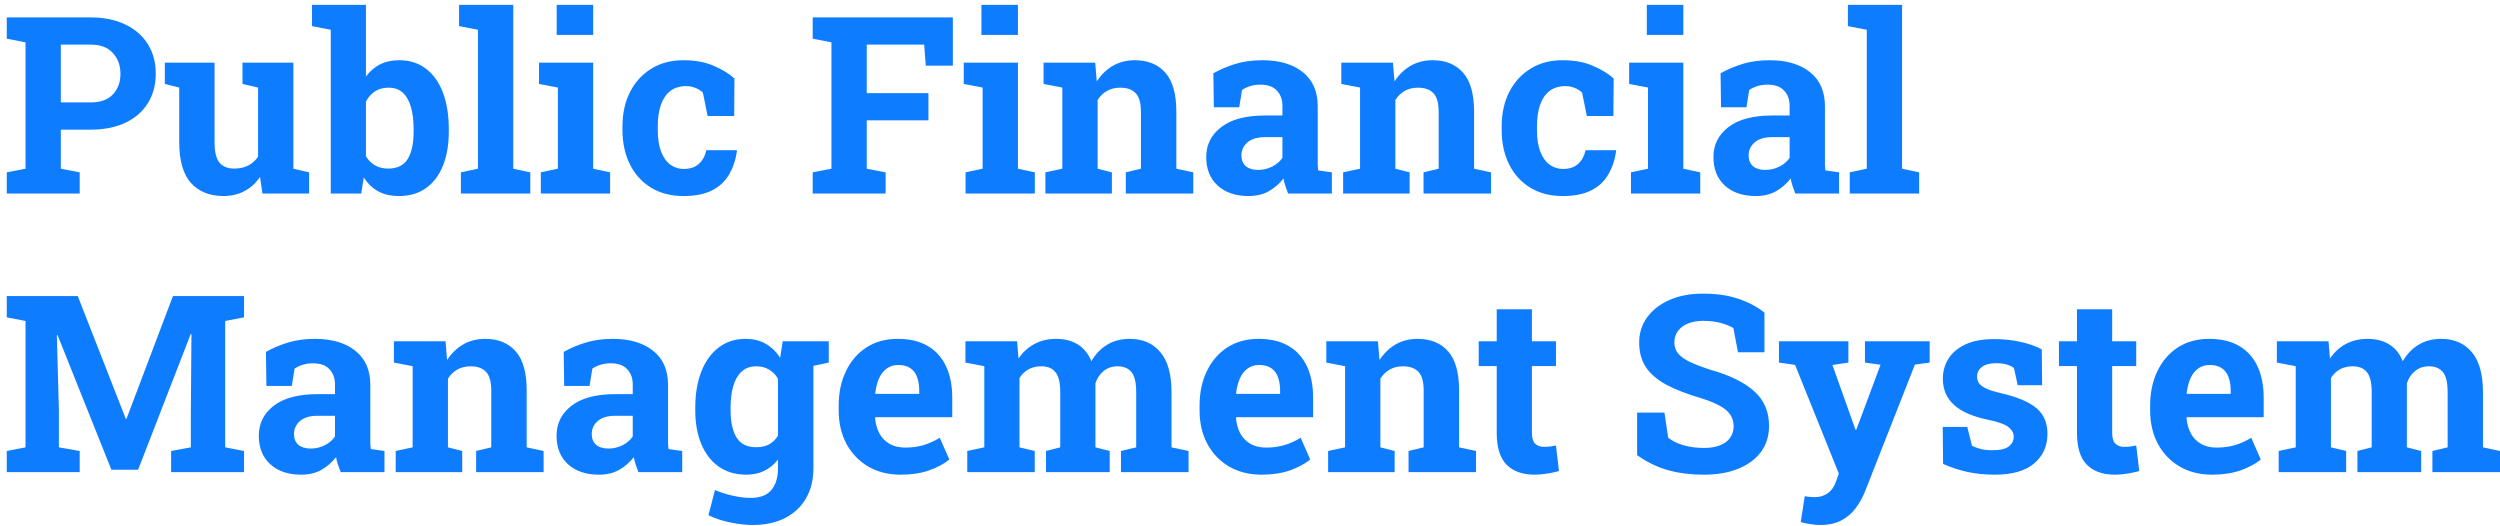 <svg width="323" height="68" viewBox="0 0 323 68" fill="none" xmlns="http://www.w3.org/2000/svg">
<path d="M0.875 25V22.266L3.297 21.797V5.469L0.875 5V2.25H3.297H11.703C13.443 2.25 14.943 2.557 16.203 3.172C17.463 3.776 18.432 4.625 19.109 5.719C19.787 6.802 20.125 8.068 20.125 9.516C20.125 10.963 19.787 12.234 19.109 13.328C18.432 14.412 17.463 15.255 16.203 15.859C14.943 16.453 13.443 16.75 11.703 16.75H7.859V21.797L10.297 22.266V25H0.875ZM7.859 13.234H11.703C12.974 13.234 13.932 12.891 14.578 12.203C15.234 11.505 15.562 10.62 15.562 9.547C15.562 8.453 15.234 7.552 14.578 6.844C13.932 6.125 12.974 5.766 11.703 5.766H7.859V13.234ZM28.875 25.328C27.094 25.328 25.693 24.766 24.672 23.641C23.662 22.505 23.156 20.745 23.156 18.359V11.312L21.297 10.844V8.094H23.156H27.719V18.391C27.719 19.599 27.927 20.469 28.344 21C28.771 21.521 29.412 21.781 30.266 21.781C30.943 21.781 31.542 21.651 32.062 21.391C32.583 21.12 33.01 20.74 33.344 20.25V11.312L31.328 10.844V8.094H33.344H37.906V21.797L39.938 22.266V25H33.906L33.594 22.859C33.062 23.651 32.396 24.26 31.594 24.688C30.792 25.115 29.885 25.328 28.875 25.328ZM51.547 25.328C50.495 25.328 49.599 25.125 48.859 24.719C48.12 24.302 47.5 23.703 47 22.922L46.672 25H42.734V3.844L40.312 3.375V0.625H47.281V9.891C47.771 9.214 48.37 8.693 49.078 8.328C49.797 7.964 50.63 7.781 51.578 7.781C52.943 7.781 54.099 8.151 55.047 8.891C56.005 9.62 56.734 10.651 57.234 11.984C57.734 13.318 57.984 14.885 57.984 16.688V17.016C57.984 18.693 57.734 20.156 57.234 21.406C56.734 22.646 56.005 23.609 55.047 24.297C54.089 24.984 52.922 25.328 51.547 25.328ZM50.156 21.781C51.323 21.781 52.161 21.37 52.672 20.547C53.182 19.713 53.438 18.537 53.438 17.016V16.688C53.438 15.583 53.323 14.635 53.094 13.844C52.875 13.042 52.526 12.422 52.047 11.984C51.578 11.547 50.964 11.328 50.203 11.328C49.516 11.328 48.927 11.49 48.438 11.812C47.948 12.135 47.562 12.573 47.281 13.125V20.188C47.594 20.708 47.99 21.104 48.469 21.375C48.958 21.646 49.521 21.781 50.156 21.781ZM59.547 25V22.266L61.75 21.797V3.844L59.312 3.375V0.625H66.312V21.797L68.516 22.266V25H59.547ZM69.875 25V22.266L72.078 21.797V11.312L69.641 10.844V8.094H76.641V21.797L78.828 22.266V25H69.875ZM71.922 4.516V0.625H76.641V4.516H71.922ZM88.312 25.328C86.688 25.328 85.281 24.963 84.094 24.234C82.917 23.505 82.01 22.5 81.375 21.219C80.74 19.927 80.422 18.453 80.422 16.797V16.328C80.422 14.662 80.745 13.188 81.391 11.906C82.037 10.625 82.948 9.62 84.125 8.891C85.302 8.151 86.688 7.781 88.281 7.781C89.802 7.781 91.109 8.021 92.203 8.5C93.307 8.969 94.203 9.516 94.891 10.141L94.859 14.984H91.422L90.812 11.969C90.562 11.719 90.245 11.516 89.859 11.359C89.474 11.203 89.083 11.125 88.688 11.125C87.854 11.125 87.162 11.333 86.609 11.75C86.068 12.167 85.662 12.76 85.391 13.531C85.12 14.302 84.984 15.234 84.984 16.328V16.797C84.984 17.953 85.135 18.906 85.438 19.656C85.74 20.396 86.141 20.943 86.641 21.297C87.151 21.651 87.719 21.828 88.344 21.828C89.146 21.828 89.787 21.62 90.266 21.203C90.755 20.776 91.088 20.177 91.266 19.406H95.172L95.219 19.5C95.042 20.698 94.688 21.734 94.156 22.609C93.635 23.484 92.896 24.156 91.938 24.625C90.99 25.094 89.781 25.328 88.312 25.328ZM105 25V22.266L107.422 21.797V5.469L105 5V2.25H123.109V8.484H119.609L119.406 5.766H111.984V12.031H119.953V15.547H111.984V21.797L114.422 22.266V25H105ZM124.75 25V22.266L126.953 21.797V11.312L124.516 10.844V8.094H131.516V21.797L133.703 22.266V25H124.75ZM126.797 4.516V0.625H131.516V4.516H126.797ZM135.062 25V22.266L137.25 21.797V11.312L134.828 10.844V8.094H141.5L141.703 10.516C142.266 9.651 142.958 8.979 143.781 8.5C144.615 8.021 145.562 7.781 146.625 7.781C148.302 7.781 149.615 8.318 150.562 9.391C151.51 10.463 151.984 12.146 151.984 14.438V21.797L154.172 22.266V25H145.453V22.266L147.406 21.797V14.453C147.406 13.318 147.182 12.516 146.734 12.047C146.286 11.568 145.62 11.328 144.734 11.328C144.078 11.328 143.505 11.469 143.016 11.75C142.536 12.021 142.135 12.412 141.812 12.922V21.797L143.656 22.266V25H135.062ZM161.328 25.328C159.651 25.328 158.318 24.88 157.328 23.984C156.339 23.078 155.844 21.849 155.844 20.297C155.844 18.703 156.49 17.412 157.781 16.422C159.073 15.422 160.964 14.922 163.453 14.922H165.688V13.672C165.688 12.859 165.448 12.203 164.969 11.703C164.5 11.193 163.792 10.938 162.844 10.938C162.354 10.938 161.917 11 161.531 11.125C161.146 11.24 160.792 11.406 160.469 11.625L160.109 13.859H156.828L156.766 9.469C157.651 8.969 158.609 8.562 159.641 8.25C160.672 7.938 161.823 7.781 163.094 7.781C165.302 7.781 167.047 8.297 168.328 9.328C169.609 10.349 170.25 11.812 170.25 13.719V20.688C170.25 20.917 170.25 21.146 170.25 21.375C170.26 21.594 170.281 21.807 170.312 22.016L172.078 22.266V25H166.422C166.307 24.708 166.193 24.396 166.078 24.062C165.964 23.729 165.88 23.396 165.828 23.062C165.286 23.75 164.646 24.302 163.906 24.719C163.177 25.125 162.318 25.328 161.328 25.328ZM162.547 21.953C163.182 21.953 163.786 21.812 164.359 21.531C164.932 21.24 165.375 20.859 165.688 20.391V17.719H163.438C162.438 17.719 161.677 17.948 161.156 18.406C160.646 18.865 160.391 19.417 160.391 20.062C160.391 20.667 160.578 21.135 160.953 21.469C161.339 21.792 161.87 21.953 162.547 21.953ZM173.531 25V22.266L175.719 21.797V11.312L173.297 10.844V8.094H179.969L180.172 10.516C180.734 9.651 181.427 8.979 182.25 8.5C183.083 8.021 184.031 7.781 185.094 7.781C186.771 7.781 188.083 8.318 189.031 9.391C189.979 10.463 190.453 12.146 190.453 14.438V21.797L192.641 22.266V25H183.922V22.266L185.875 21.797V14.453C185.875 13.318 185.651 12.516 185.203 12.047C184.755 11.568 184.089 11.328 183.203 11.328C182.547 11.328 181.974 11.469 181.484 11.75C181.005 12.021 180.604 12.412 180.281 12.922V21.797L182.125 22.266V25H173.531ZM201.906 25.328C200.281 25.328 198.875 24.963 197.688 24.234C196.51 23.505 195.604 22.5 194.969 21.219C194.333 19.927 194.016 18.453 194.016 16.797V16.328C194.016 14.662 194.339 13.188 194.984 11.906C195.63 10.625 196.542 9.62 197.719 8.891C198.896 8.151 200.281 7.781 201.875 7.781C203.396 7.781 204.703 8.021 205.797 8.5C206.901 8.969 207.797 9.516 208.484 10.141L208.453 14.984H205.016L204.406 11.969C204.156 11.719 203.839 11.516 203.453 11.359C203.068 11.203 202.677 11.125 202.281 11.125C201.448 11.125 200.755 11.333 200.203 11.75C199.661 12.167 199.255 12.76 198.984 13.531C198.714 14.302 198.578 15.234 198.578 16.328V16.797C198.578 17.953 198.729 18.906 199.031 19.656C199.333 20.396 199.734 20.943 200.234 21.297C200.745 21.651 201.312 21.828 201.938 21.828C202.74 21.828 203.38 21.62 203.859 21.203C204.349 20.776 204.682 20.177 204.859 19.406H208.766L208.812 19.5C208.635 20.698 208.281 21.734 207.75 22.609C207.229 23.484 206.49 24.156 205.531 24.625C204.583 25.094 203.375 25.328 201.906 25.328ZM210.719 25V22.266L212.922 21.797V11.312L210.484 10.844V8.094H217.484V21.797L219.672 22.266V25H210.719ZM212.766 4.516V0.625H217.484V4.516H212.766ZM226.859 25.328C225.182 25.328 223.849 24.88 222.859 23.984C221.87 23.078 221.375 21.849 221.375 20.297C221.375 18.703 222.021 17.412 223.312 16.422C224.604 15.422 226.495 14.922 228.984 14.922H231.219V13.672C231.219 12.859 230.979 12.203 230.5 11.703C230.031 11.193 229.323 10.938 228.375 10.938C227.885 10.938 227.448 11 227.062 11.125C226.677 11.24 226.323 11.406 226 11.625L225.641 13.859H222.359L222.297 9.469C223.182 8.969 224.141 8.562 225.172 8.25C226.203 7.938 227.354 7.781 228.625 7.781C230.833 7.781 232.578 8.297 233.859 9.328C235.141 10.349 235.781 11.812 235.781 13.719V20.688C235.781 20.917 235.781 21.146 235.781 21.375C235.792 21.594 235.812 21.807 235.844 22.016L237.609 22.266V25H231.953C231.839 24.708 231.724 24.396 231.609 24.062C231.495 23.729 231.411 23.396 231.359 23.062C230.818 23.75 230.177 24.302 229.438 24.719C228.708 25.125 227.849 25.328 226.859 25.328ZM228.078 21.953C228.714 21.953 229.318 21.812 229.891 21.531C230.464 21.24 230.906 20.859 231.219 20.391V17.719H228.969C227.969 17.719 227.208 17.948 226.688 18.406C226.177 18.865 225.922 19.417 225.922 20.062C225.922 20.667 226.109 21.135 226.484 21.469C226.87 21.792 227.401 21.953 228.078 21.953ZM238.984 25V22.266L241.188 21.797V3.844L238.75 3.375V0.625H245.75V21.797L247.953 22.266V25H238.984ZM0.875 61V58.266L3.297 57.797V41.469L0.875 41V38.25H3.297H10.047L16.25 54.109H16.344L22.344 38.25H31.531V41L29.094 41.469V57.797L31.531 58.266V61H22.109V58.266L24.656 57.797V53.438L24.734 43.172L24.641 43.156L17.844 60.688H14.391L7.438 43.297L7.344 43.312L7.609 52.969V57.797L10.297 58.266V61H0.875ZM38.922 61.328C37.245 61.328 35.911 60.88 34.922 59.984C33.932 59.078 33.438 57.849 33.438 56.297C33.438 54.703 34.083 53.411 35.375 52.422C36.667 51.422 38.557 50.922 41.047 50.922H43.281V49.672C43.281 48.859 43.042 48.203 42.562 47.703C42.094 47.193 41.385 46.938 40.438 46.938C39.948 46.938 39.51 47 39.125 47.125C38.74 47.24 38.385 47.406 38.062 47.625L37.703 49.859H34.422L34.359 45.469C35.245 44.969 36.203 44.562 37.234 44.25C38.266 43.938 39.417 43.781 40.688 43.781C42.896 43.781 44.641 44.297 45.922 45.328C47.203 46.349 47.844 47.812 47.844 49.719V56.688C47.844 56.917 47.844 57.146 47.844 57.375C47.854 57.594 47.875 57.807 47.906 58.016L49.672 58.266V61H44.016C43.901 60.708 43.786 60.396 43.672 60.062C43.557 59.729 43.474 59.396 43.422 59.062C42.88 59.75 42.24 60.302 41.5 60.719C40.771 61.125 39.911 61.328 38.922 61.328ZM40.141 57.953C40.776 57.953 41.38 57.812 41.953 57.531C42.526 57.24 42.969 56.859 43.281 56.391V53.719H41.031C40.031 53.719 39.271 53.948 38.75 54.406C38.24 54.865 37.984 55.417 37.984 56.062C37.984 56.667 38.172 57.135 38.547 57.469C38.932 57.792 39.464 57.953 40.141 57.953ZM51.125 61V58.266L53.312 57.797V47.312L50.891 46.844V44.094H57.562L57.766 46.516C58.328 45.651 59.021 44.979 59.844 44.5C60.677 44.021 61.625 43.781 62.688 43.781C64.365 43.781 65.677 44.318 66.625 45.391C67.573 46.464 68.047 48.146 68.047 50.438V57.797L70.234 58.266V61H61.516V58.266L63.469 57.797V50.453C63.469 49.318 63.245 48.516 62.797 48.047C62.349 47.568 61.682 47.328 60.797 47.328C60.141 47.328 59.568 47.469 59.078 47.75C58.599 48.021 58.198 48.411 57.875 48.922V57.797L59.719 58.266V61H51.125ZM77.391 61.328C75.713 61.328 74.38 60.88 73.391 59.984C72.401 59.078 71.906 57.849 71.906 56.297C71.906 54.703 72.552 53.411 73.844 52.422C75.135 51.422 77.026 50.922 79.516 50.922H81.75V49.672C81.75 48.859 81.51 48.203 81.031 47.703C80.562 47.193 79.854 46.938 78.906 46.938C78.417 46.938 77.979 47 77.594 47.125C77.208 47.24 76.854 47.406 76.531 47.625L76.172 49.859H72.891L72.828 45.469C73.713 44.969 74.672 44.562 75.703 44.25C76.734 43.938 77.885 43.781 79.156 43.781C81.365 43.781 83.109 44.297 84.391 45.328C85.672 46.349 86.312 47.812 86.312 49.719V56.688C86.312 56.917 86.312 57.146 86.312 57.375C86.323 57.594 86.344 57.807 86.375 58.016L88.141 58.266V61H82.484C82.37 60.708 82.255 60.396 82.141 60.062C82.026 59.729 81.943 59.396 81.891 59.062C81.349 59.75 80.708 60.302 79.969 60.719C79.24 61.125 78.38 61.328 77.391 61.328ZM78.609 57.953C79.245 57.953 79.849 57.812 80.422 57.531C80.995 57.24 81.438 56.859 81.75 56.391V53.719H79.5C78.5 53.719 77.74 53.948 77.219 54.406C76.708 54.865 76.453 55.417 76.453 56.062C76.453 56.667 76.641 57.135 77.016 57.469C77.401 57.792 77.932 57.953 78.609 57.953ZM97.219 67.828C96.365 67.828 95.406 67.719 94.344 67.5C93.281 67.281 92.344 66.969 91.531 66.562L92.375 63.312C93.104 63.625 93.875 63.87 94.688 64.047C95.51 64.234 96.276 64.328 96.984 64.328C98.203 64.328 99.094 63.99 99.656 63.312C100.229 62.635 100.516 61.693 100.516 60.484V59.375C100.016 60.01 99.427 60.495 98.75 60.828C98.073 61.161 97.297 61.328 96.422 61.328C95.047 61.328 93.865 60.984 92.875 60.297C91.885 59.599 91.13 58.625 90.609 57.375C90.088 56.125 89.828 54.672 89.828 53.016V52.688C89.828 50.906 90.088 49.349 90.609 48.016C91.13 46.682 91.875 45.646 92.844 44.906C93.812 44.156 94.974 43.781 96.328 43.781C97.338 43.781 98.208 43.995 98.938 44.422C99.667 44.839 100.286 45.438 100.797 46.219L101.125 44.094H105.094V60.5C105.094 61.99 104.776 63.281 104.141 64.375C103.516 65.469 102.615 66.318 101.438 66.922C100.26 67.526 98.854 67.828 97.219 67.828ZM97.703 57.781C98.349 57.781 98.906 57.656 99.375 57.406C99.844 57.146 100.224 56.771 100.516 56.281V48.938C100.224 48.427 99.838 48.031 99.359 47.75C98.891 47.469 98.344 47.328 97.719 47.328C96.938 47.328 96.302 47.557 95.812 48.016C95.323 48.464 94.963 49.089 94.734 49.891C94.505 50.682 94.391 51.615 94.391 52.688V53.016C94.391 54.495 94.646 55.661 95.156 56.516C95.667 57.359 96.516 57.781 97.703 57.781ZM104.516 47.391L102.531 44.094H107.078V46.844L104.516 47.391ZM116.391 61.328C114.776 61.328 113.365 60.974 112.156 60.266C110.948 59.547 110.01 58.562 109.344 57.312C108.688 56.062 108.359 54.635 108.359 53.031V52.406C108.359 50.729 108.672 49.245 109.297 47.953C109.922 46.651 110.802 45.63 111.938 44.891C113.083 44.151 114.432 43.781 115.984 43.781C117.516 43.781 118.802 44.083 119.844 44.688C120.885 45.292 121.677 46.161 122.219 47.297C122.76 48.432 123.031 49.807 123.031 51.422V53.906H113.094L113.062 54C113.125 54.74 113.307 55.401 113.609 55.984C113.922 56.557 114.359 57.01 114.922 57.344C115.484 57.667 116.167 57.828 116.969 57.828C117.802 57.828 118.578 57.724 119.297 57.516C120.026 57.297 120.734 56.979 121.422 56.562L122.656 59.375C121.958 59.938 121.078 60.406 120.016 60.781C118.964 61.146 117.755 61.328 116.391 61.328ZM113.125 50.891H118.766V50.484C118.766 49.797 118.672 49.208 118.484 48.719C118.307 48.219 118.016 47.833 117.609 47.562C117.214 47.292 116.698 47.156 116.062 47.156C115.458 47.156 114.948 47.318 114.531 47.641C114.115 47.953 113.786 48.385 113.547 48.938C113.318 49.49 113.161 50.115 113.078 50.812L113.125 50.891ZM124.969 61V58.266L127.172 57.797V47.312L124.734 46.844V44.094H131.406L131.594 46.328C132.135 45.516 132.812 44.891 133.625 44.453C134.448 44.005 135.396 43.781 136.469 43.781C137.552 43.781 138.479 44.021 139.25 44.5C140.031 44.979 140.615 45.703 141 46.672C141.521 45.766 142.198 45.057 143.031 44.547C143.865 44.036 144.844 43.781 145.969 43.781C147.635 43.781 148.948 44.349 149.906 45.484C150.875 46.62 151.359 48.349 151.359 50.672V57.797L153.562 58.266V61H144.828V58.266L146.797 57.797V50.656C146.797 49.406 146.589 48.542 146.172 48.062C145.766 47.573 145.172 47.328 144.391 47.328C143.682 47.328 143.083 47.531 142.594 47.938C142.104 48.333 141.75 48.859 141.531 49.516V57.797L143.375 58.266V61H135.141V58.266L136.984 57.797V50.656C136.984 49.438 136.776 48.578 136.359 48.078C135.953 47.578 135.349 47.328 134.547 47.328C133.901 47.328 133.344 47.458 132.875 47.719C132.406 47.979 132.021 48.354 131.719 48.844V57.797L133.688 58.266V61H124.969ZM163.016 61.328C161.401 61.328 159.99 60.974 158.781 60.266C157.573 59.547 156.635 58.562 155.969 57.312C155.312 56.062 154.984 54.635 154.984 53.031V52.406C154.984 50.729 155.297 49.245 155.922 47.953C156.547 46.651 157.427 45.63 158.562 44.891C159.708 44.151 161.057 43.781 162.609 43.781C164.141 43.781 165.427 44.083 166.469 44.688C167.51 45.292 168.302 46.161 168.844 47.297C169.385 48.432 169.656 49.807 169.656 51.422V53.906H159.719L159.688 54C159.75 54.74 159.932 55.401 160.234 55.984C160.547 56.557 160.984 57.01 161.547 57.344C162.109 57.667 162.792 57.828 163.594 57.828C164.427 57.828 165.203 57.724 165.922 57.516C166.651 57.297 167.359 56.979 168.047 56.562L169.281 59.375C168.583 59.938 167.703 60.406 166.641 60.781C165.589 61.146 164.38 61.328 163.016 61.328ZM159.75 50.891H165.391V50.484C165.391 49.797 165.297 49.208 165.109 48.719C164.932 48.219 164.641 47.833 164.234 47.562C163.839 47.292 163.323 47.156 162.688 47.156C162.083 47.156 161.573 47.318 161.156 47.641C160.74 47.953 160.411 48.385 160.172 48.938C159.943 49.49 159.786 50.115 159.703 50.812L159.75 50.891ZM171.594 61V58.266L173.781 57.797V47.312L171.359 46.844V44.094H178.031L178.234 46.516C178.797 45.651 179.49 44.979 180.312 44.5C181.146 44.021 182.094 43.781 183.156 43.781C184.833 43.781 186.146 44.318 187.094 45.391C188.042 46.464 188.516 48.146 188.516 50.438V57.797L190.703 58.266V61H181.984V58.266L183.938 57.797V50.453C183.938 49.318 183.714 48.516 183.266 48.047C182.818 47.568 182.151 47.328 181.266 47.328C180.609 47.328 180.036 47.469 179.547 47.75C179.068 48.021 178.667 48.411 178.344 48.922V57.797L180.188 58.266V61H171.594ZM198.281 61.328C196.708 61.328 195.495 60.896 194.641 60.031C193.797 59.167 193.375 57.797 193.375 55.922V47.297H191.047V44.094H193.375V39.953H197.922V44.094H201.031V47.297H197.922V55.906C197.922 56.562 198.057 57.031 198.328 57.312C198.609 57.594 198.99 57.734 199.469 57.734C199.729 57.734 200 57.719 200.281 57.688C200.573 57.646 200.823 57.604 201.031 57.562L201.422 60.859C200.953 60.995 200.443 61.104 199.891 61.188C199.349 61.281 198.812 61.328 198.281 61.328ZM220.156 61.328C218.479 61.328 216.953 61.141 215.578 60.766C214.203 60.391 212.849 59.74 211.516 58.812V53.312H215.047L215.531 56.547C216 56.943 216.646 57.266 217.469 57.516C218.292 57.755 219.188 57.875 220.156 57.875C220.979 57.875 221.672 57.76 222.234 57.531C222.807 57.302 223.24 56.979 223.531 56.562C223.833 56.135 223.984 55.635 223.984 55.062C223.984 54.521 223.849 54.042 223.578 53.625C223.318 53.198 222.88 52.812 222.266 52.469C221.661 52.115 220.839 51.776 219.797 51.453C217.995 50.922 216.5 50.344 215.312 49.719C214.135 49.083 213.25 48.328 212.656 47.453C212.073 46.568 211.781 45.505 211.781 44.266C211.781 43.036 212.12 41.953 212.797 41.016C213.484 40.068 214.432 39.323 215.641 38.781C216.849 38.24 218.245 37.958 219.828 37.938C221.578 37.917 223.125 38.125 224.469 38.562C225.823 39 226.99 39.609 227.969 40.391V45.516H224.547L223.953 42.391C223.557 42.141 223.021 41.922 222.344 41.734C221.677 41.547 220.917 41.453 220.062 41.453C219.333 41.453 218.688 41.562 218.125 41.781C217.573 42 217.135 42.318 216.812 42.734C216.49 43.151 216.328 43.656 216.328 44.25C216.328 44.76 216.469 45.208 216.75 45.594C217.031 45.969 217.5 46.328 218.156 46.672C218.823 47.005 219.74 47.365 220.906 47.75C223.417 48.448 225.318 49.37 226.609 50.516C227.911 51.661 228.562 53.167 228.562 55.031C228.562 56.323 228.214 57.443 227.516 58.391C226.818 59.328 225.839 60.052 224.578 60.562C223.318 61.073 221.844 61.328 220.156 61.328ZM235.172 67.828C234.776 67.828 234.354 67.792 233.906 67.719C233.469 67.656 233.052 67.568 232.656 67.453L233.172 64.109C233.37 64.151 233.589 64.182 233.828 64.203C234.068 64.224 234.276 64.234 234.453 64.234C235.109 64.234 235.677 64.062 236.156 63.719C236.635 63.375 236.984 62.88 237.203 62.234L237.578 61.188L231.922 47.141L229.844 46.844V44.094H238.812V46.844L236.75 47.156L239.406 54.609L239.734 55.531H239.828L242.969 47.125L240.953 46.844V44.094H249.312V46.844L247.406 47.109L240.953 63.516C240.641 64.297 240.24 65.01 239.75 65.656C239.271 66.312 238.656 66.838 237.906 67.234C237.167 67.63 236.255 67.828 235.172 67.828ZM257.703 61.328C256.443 61.328 255.266 61.208 254.172 60.969C253.089 60.729 252.047 60.385 251.047 59.938L251 55.156H254.172L254.781 57.594C255.135 57.771 255.521 57.911 255.938 58.016C256.365 58.12 256.849 58.172 257.391 58.172C258.411 58.172 259.13 58.005 259.547 57.672C259.964 57.339 260.172 56.922 260.172 56.422C260.172 55.953 259.948 55.542 259.5 55.188C259.062 54.823 258.182 54.505 256.859 54.234C254.859 53.818 253.385 53.172 252.438 52.297C251.49 51.422 251.016 50.302 251.016 48.938C251.016 48 251.25 47.146 251.719 46.375C252.198 45.604 252.922 44.984 253.891 44.516C254.87 44.047 256.12 43.812 257.641 43.812C258.911 43.812 260.073 43.938 261.125 44.188C262.188 44.427 263.078 44.745 263.797 45.141L263.844 49.766H260.688L260.203 47.547C259.922 47.339 259.589 47.182 259.203 47.078C258.828 46.974 258.401 46.922 257.922 46.922C257.12 46.922 256.505 47.083 256.078 47.406C255.651 47.729 255.438 48.146 255.438 48.656C255.438 48.948 255.51 49.219 255.656 49.469C255.812 49.719 256.115 49.953 256.562 50.172C257.01 50.391 257.661 50.599 258.516 50.797C260.609 51.276 262.135 51.917 263.094 52.719C264.052 53.51 264.531 54.625 264.531 56.062C264.531 57.635 263.958 58.906 262.812 59.875C261.677 60.844 259.974 61.328 257.703 61.328ZM273.25 61.328C271.677 61.328 270.464 60.896 269.609 60.031C268.766 59.167 268.344 57.797 268.344 55.922V47.297H266.016V44.094H268.344V39.953H272.891V44.094H276V47.297H272.891V55.906C272.891 56.562 273.026 57.031 273.297 57.312C273.578 57.594 273.958 57.734 274.438 57.734C274.698 57.734 274.969 57.719 275.25 57.688C275.542 57.646 275.792 57.604 276 57.562L276.391 60.859C275.922 60.995 275.411 61.104 274.859 61.188C274.318 61.281 273.781 61.328 273.25 61.328ZM285.828 61.328C284.214 61.328 282.802 60.974 281.594 60.266C280.385 59.547 279.448 58.562 278.781 57.312C278.125 56.062 277.797 54.635 277.797 53.031V52.406C277.797 50.729 278.109 49.245 278.734 47.953C279.359 46.651 280.24 45.63 281.375 44.891C282.521 44.151 283.87 43.781 285.422 43.781C286.953 43.781 288.24 44.083 289.281 44.688C290.323 45.292 291.115 46.161 291.656 47.297C292.198 48.432 292.469 49.807 292.469 51.422V53.906H282.531L282.5 54C282.562 54.74 282.745 55.401 283.047 55.984C283.359 56.557 283.797 57.01 284.359 57.344C284.922 57.667 285.604 57.828 286.406 57.828C287.24 57.828 288.016 57.724 288.734 57.516C289.464 57.297 290.172 56.979 290.859 56.562L292.094 59.375C291.396 59.938 290.516 60.406 289.453 60.781C288.401 61.146 287.193 61.328 285.828 61.328ZM282.562 50.891H288.203V50.484C288.203 49.797 288.109 49.208 287.922 48.719C287.745 48.219 287.453 47.833 287.047 47.562C286.651 47.292 286.135 47.156 285.5 47.156C284.896 47.156 284.385 47.318 283.969 47.641C283.552 47.953 283.224 48.385 282.984 48.938C282.755 49.49 282.599 50.115 282.516 50.812L282.562 50.891ZM294.406 61V58.266L296.609 57.797V47.312L294.172 46.844V44.094H300.844L301.031 46.328C301.573 45.516 302.25 44.891 303.062 44.453C303.885 44.005 304.833 43.781 305.906 43.781C306.99 43.781 307.917 44.021 308.688 44.5C309.469 44.979 310.052 45.703 310.438 46.672C310.958 45.766 311.635 45.057 312.469 44.547C313.302 44.036 314.281 43.781 315.406 43.781C317.073 43.781 318.385 44.349 319.344 45.484C320.312 46.62 320.797 48.349 320.797 50.672V57.797L323 58.266V61H314.266V58.266L316.234 57.797V50.656C316.234 49.406 316.026 48.542 315.609 48.062C315.203 47.573 314.609 47.328 313.828 47.328C313.12 47.328 312.521 47.531 312.031 47.938C311.542 48.333 311.188 48.859 310.969 49.516V57.797L312.812 58.266V61H304.578V58.266L306.422 57.797V50.656C306.422 49.438 306.214 48.578 305.797 48.078C305.391 47.578 304.786 47.328 303.984 47.328C303.339 47.328 302.781 47.458 302.312 47.719C301.844 47.979 301.458 48.354 301.156 48.844V57.797L303.125 58.266V61H294.406Z" fill="#0E7CFF"/>
</svg>
